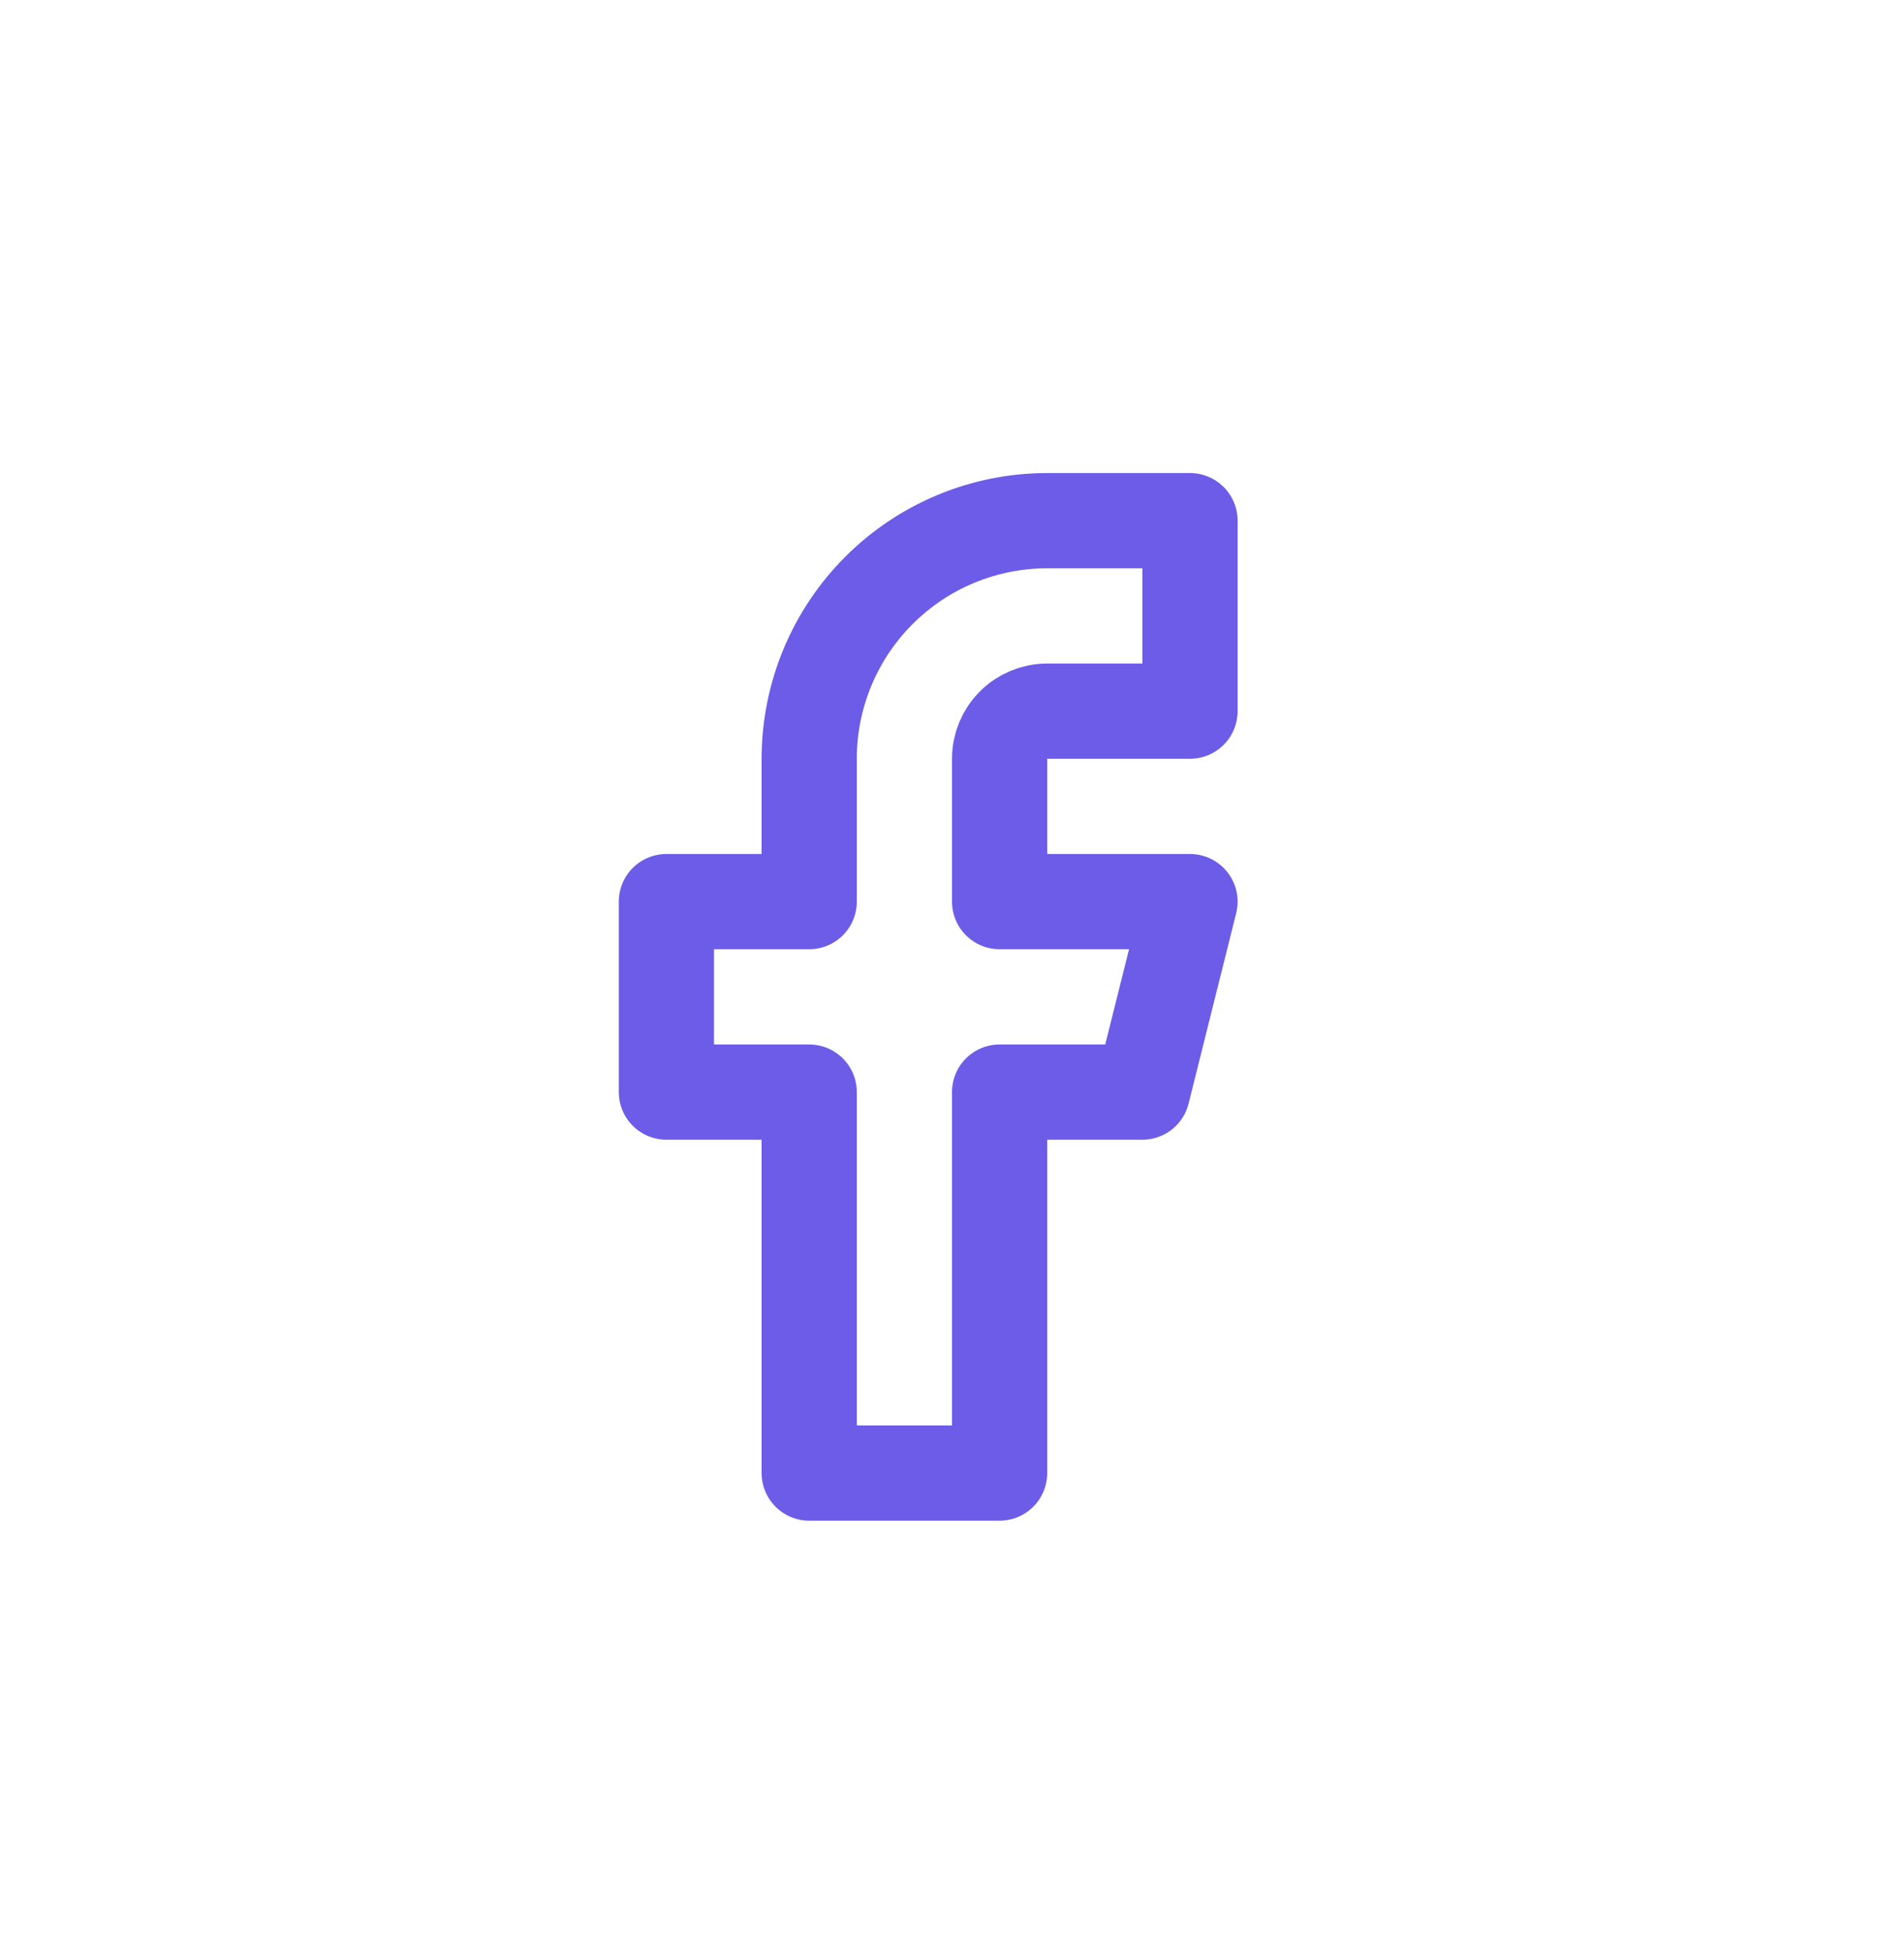 <svg width="40" height="41" viewBox="0 0 40 41" fill="none" xmlns="http://www.w3.org/2000/svg">
<path d="M25 10.934H22C20.674 10.934 19.402 11.461 18.465 12.399C17.527 13.336 17 14.608 17 15.934V18.934H14V22.934H17V30.934H21V22.934H24L25 18.934H21V15.934C21 15.669 21.105 15.415 21.293 15.227C21.48 15.039 21.735 14.934 22 14.934H25V10.934Z" stroke="#6C5CE7" stroke-width="2" stroke-linecap="round" stroke-linejoin="round"/>
</svg>
